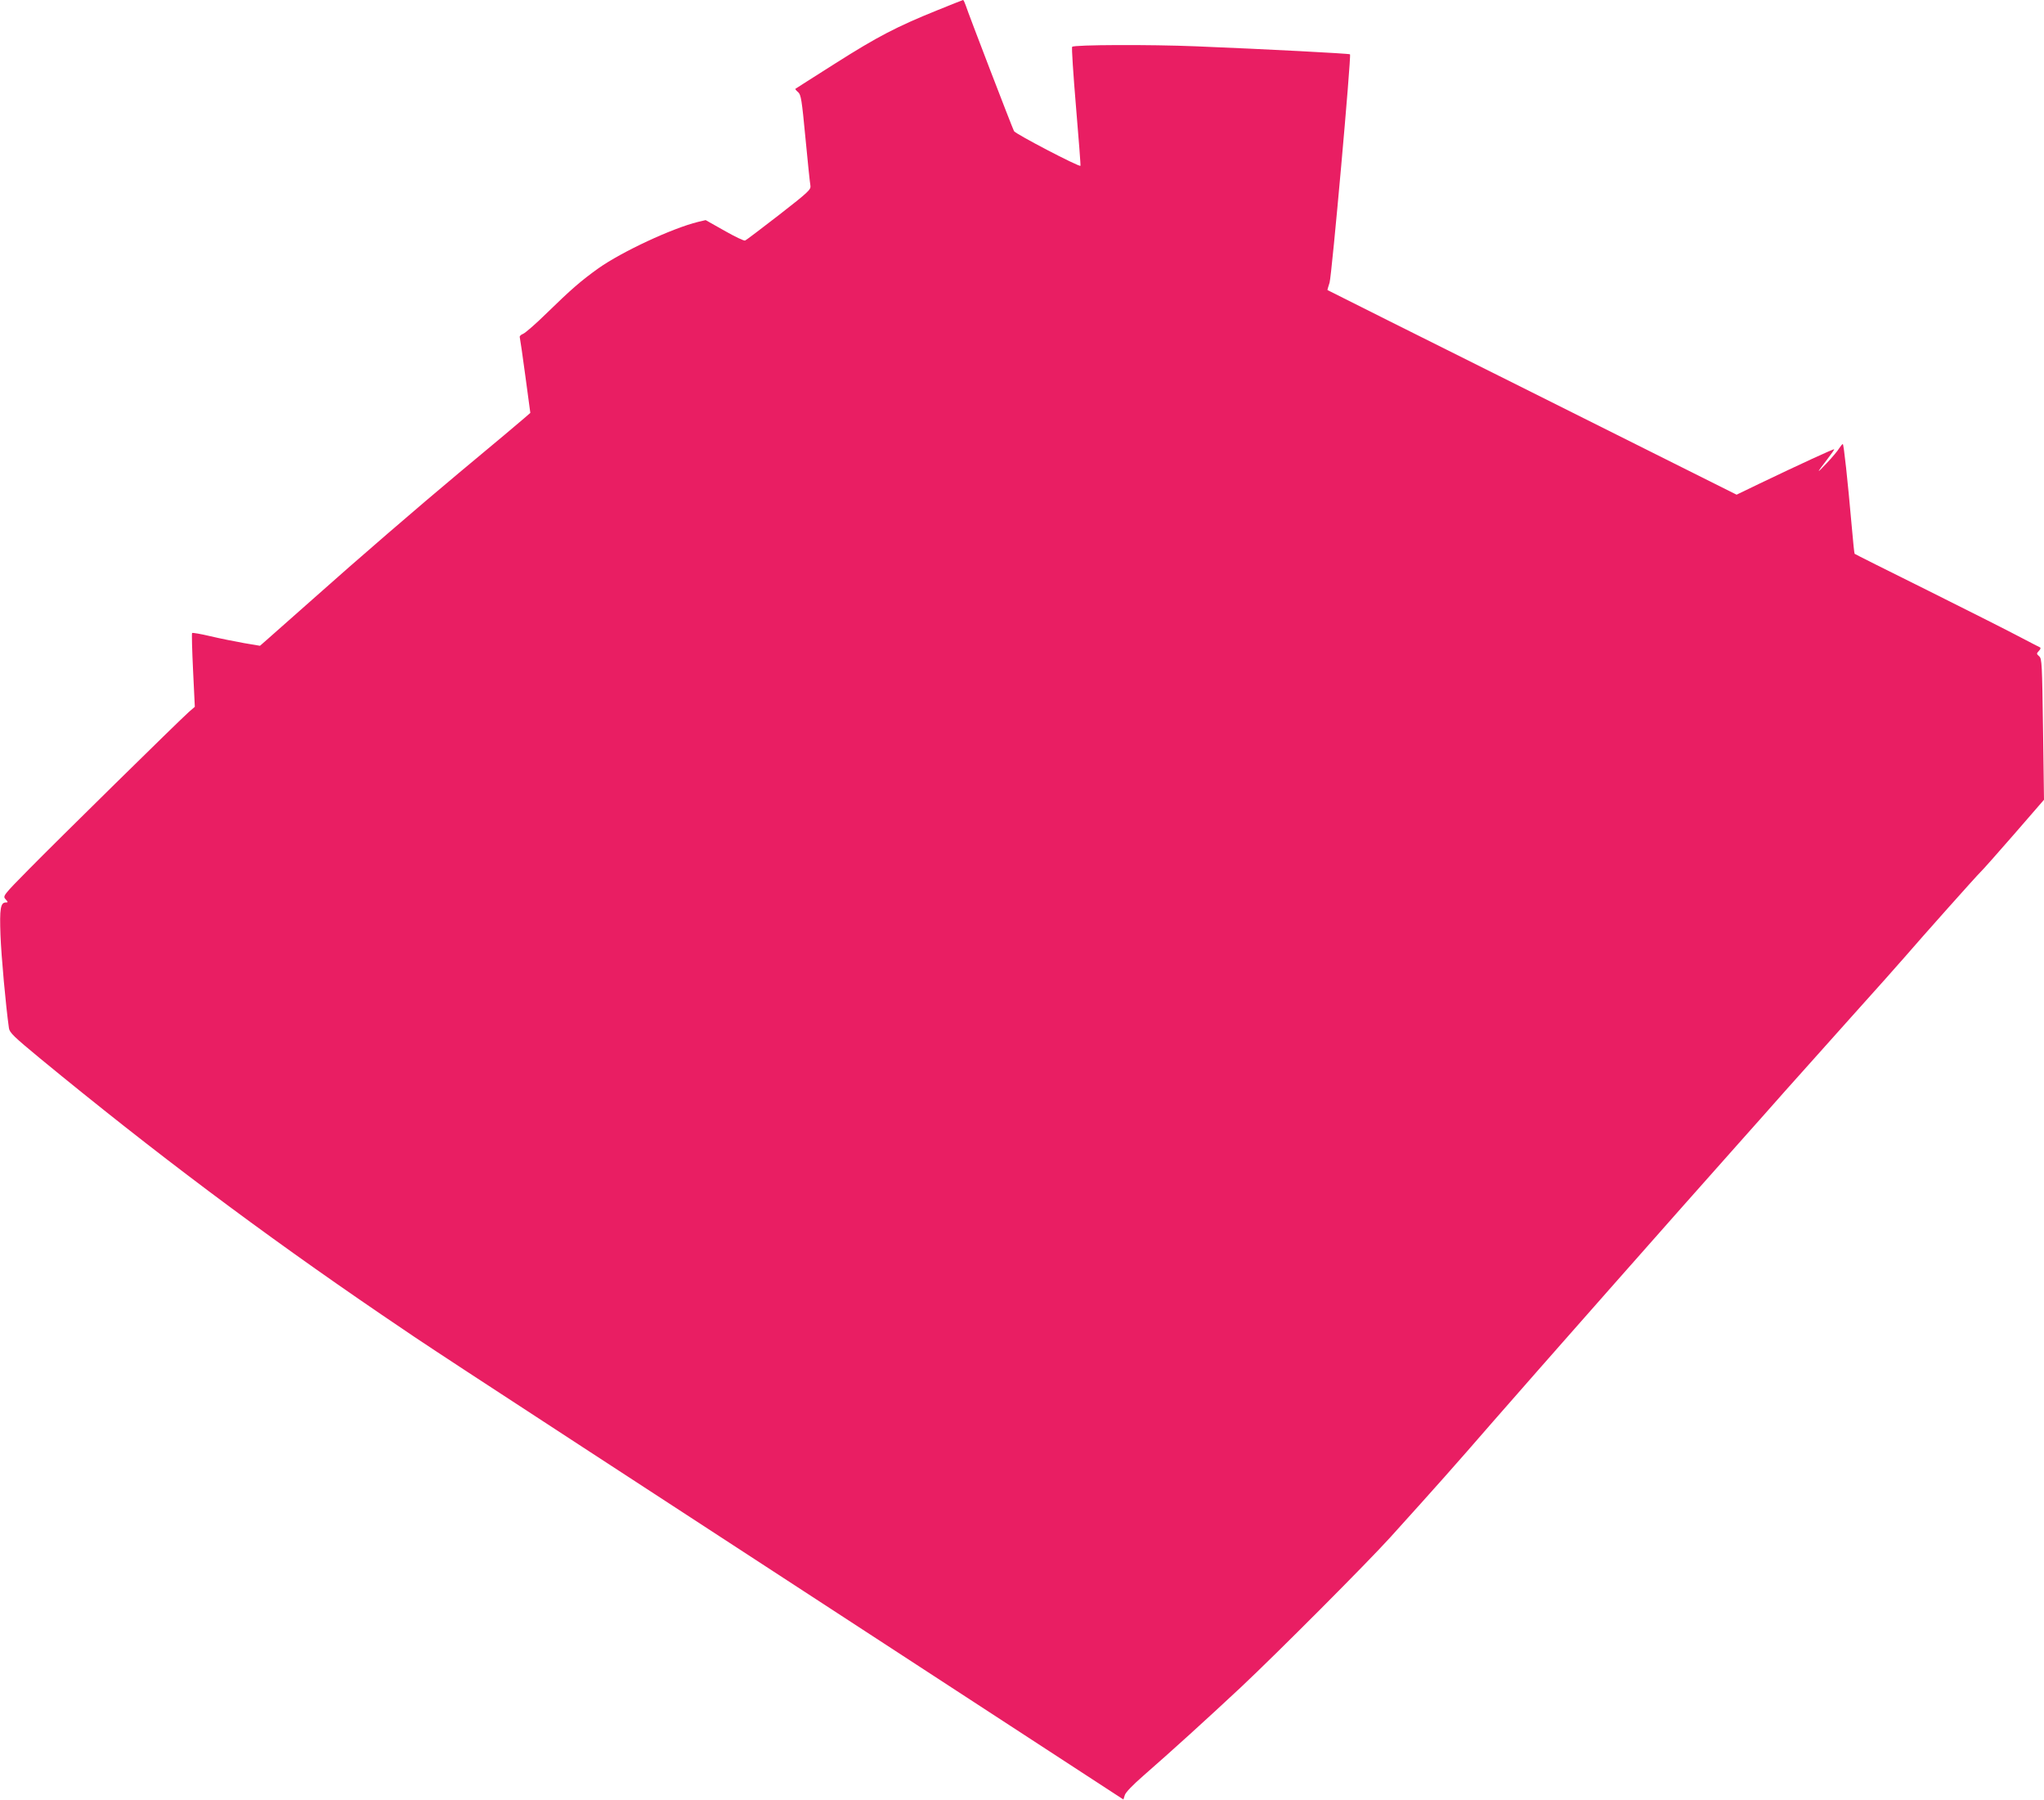 <?xml version="1.0" standalone="no"?>
<!DOCTYPE svg PUBLIC "-//W3C//DTD SVG 20010904//EN"
 "http://www.w3.org/TR/2001/REC-SVG-20010904/DTD/svg10.dtd">
<svg version="1.0" xmlns="http://www.w3.org/2000/svg"
 width="1280pt" height="1127pt" viewBox="0 0 1280 1127"
 preserveAspectRatio="xMidYMid meet">
<g transform="translate(0,1127) scale(0.1,-0.1)"
fill="#e91e63" stroke="none">
<path d="M5870 11206 c-255 -103 -374 -165 -636 -331 -137 -87 -251 -159 -253
-161 -2 -2 5 -11 17 -21 18 -16 23 -46 46 -288 14 -148 28 -282 31 -297 4 -25
-11 -39 -197 -184 -110 -85 -206 -158 -212 -160 -7 -3 -65 25 -130 62 l-117
66 -47 -11 c-163 -40 -478 -187 -625 -291 -109 -78 -170 -131 -324 -281 -67
-66 -133 -123 -147 -129 -14 -5 -24 -15 -21 -22 2 -7 18 -116 35 -243 l31
-230 -38 -33 c-39 -34 -156 -132 -413 -346 -241 -201 -640 -545 -909 -785
-140 -124 -272 -241 -294 -260 l-39 -34 -101 17 c-56 10 -151 29 -210 43 -59
14 -111 23 -114 20 -3 -3 0 -109 6 -234 l11 -228 -38 -33 c-65 -58 -830 -810
-1001 -984 -163 -165 -164 -168 -146 -188 16 -18 16 -20 2 -20 -34 0 -40 -38
-34 -205 5 -131 33 -441 53 -582 4 -28 31 -54 197 -191 715 -588 1380 -1087
2137 -1603 316 -215 227 -157 2645 -1732 l2000 -1303 9 28 c5 17 51 64 115
120 181 158 387 345 611 554 233 219 790 778 936 939 299 331 397 441 648 730
252 289 1162 1320 1533 1736 81 91 213 239 293 330 80 90 267 299 415 464 149
165 297 332 330 370 105 122 459 519 477 535 9 8 103 113 208 234 l190 219 -6
441 c-6 410 -7 442 -24 457 -17 15 -18 17 -2 34 10 10 13 19 7 22 -5 2 -59 30
-120 62 -60 32 -319 163 -574 290 -256 127 -466 232 -467 234 -2 1 -10 79 -18
172 -26 294 -50 515 -56 515 -3 0 -13 -12 -23 -27 -9 -16 -44 -57 -78 -93 -67
-71 -66 -66 4 25 25 32 45 61 43 62 -3 4 -209 -91 -466 -214 l-145 -70 -1280
640 c-704 351 -1281 640 -1282 641 -1 1 5 22 13 46 14 45 137 1420 128 1430
-6 5 -520 32 -963 50 -292 12 -764 10 -777 -3 -4 -4 7 -172 24 -374 17 -202
30 -368 28 -371 -9 -8 -406 199 -416 217 -11 21 -285 733 -303 789 -6 17 -13
32 -16 32 -3 -1 -76 -29 -161 -64z"/>
</g>
</svg>
